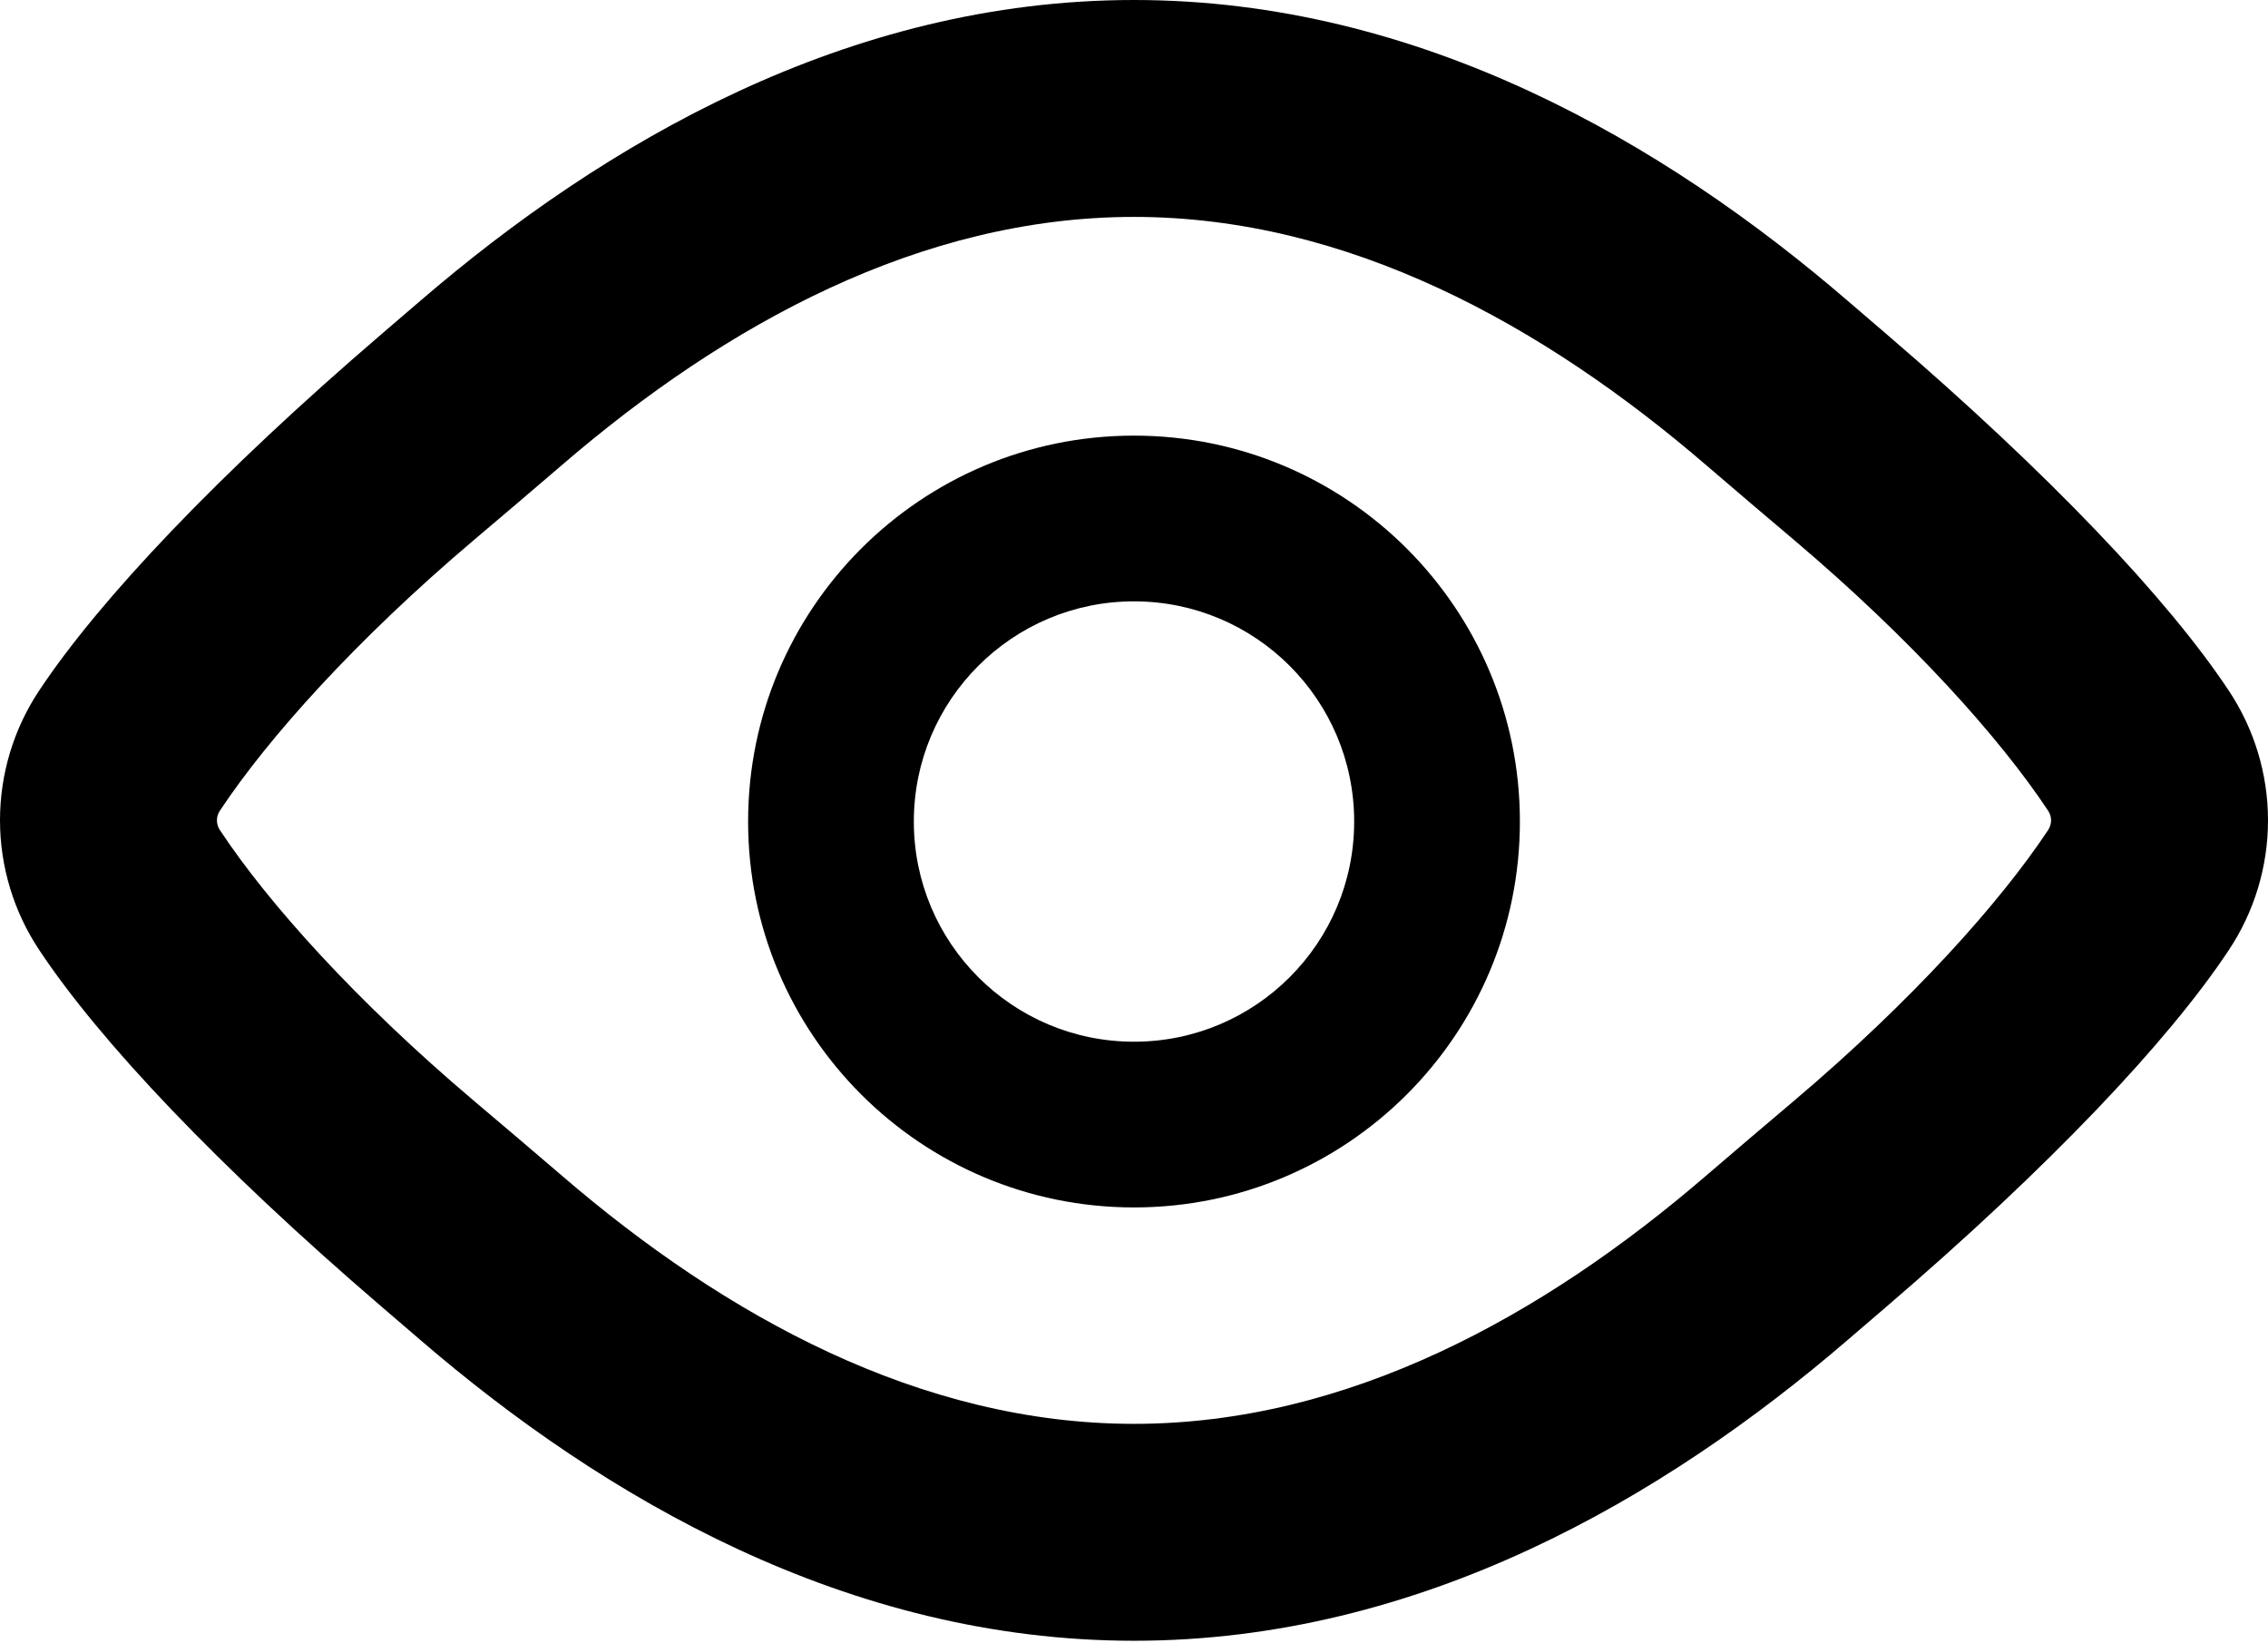 <svg width="958" height="694" viewBox="0 0 958 694" fill="none" xmlns="http://www.w3.org/2000/svg">
<path d="M780.301 126.922C703.22 60.59 599.997 0 479 0C358.003 0 254.841 60.59 177.699 126.922C172.103 131.729 166.619 136.432 161.249 141.038C92.196 200.263 42.136 253.177 16.634 291.543C5.788 307.802 0 326.909 0 346.453C0 365.998 5.788 385.104 16.634 401.363C42.088 439.714 92.006 492.542 160.857 551.641L160.876 551.658C166.365 556.37 171.973 561.184 177.699 566.106C254.78 632.438 358.003 693.028 479 693.028C599.997 693.028 703.159 632.438 780.301 566.106C785.127 561.961 789.869 557.893 794.526 553.899L796.702 552.033C865.781 492.785 915.858 439.857 941.366 401.424C952.212 385.165 958 366.059 958 346.515C958 326.969 952.212 307.863 941.366 291.604C915.858 253.172 865.781 200.243 796.702 140.996L796.666 140.965C791.324 136.383 785.868 131.704 780.301 126.922ZM91.631 346.515C91.631 345.031 92.081 343.583 92.921 342.361C113.289 311.66 150.383 270.267 200.187 228.088L200.188 228.087L200.339 227.959C212.023 218.064 224.405 207.577 237.433 196.368C306.452 136.938 389.031 91.618 479 91.618C568.969 91.618 651.486 136.938 720.567 196.368C733.651 207.626 746.084 218.156 757.813 228.088C807.617 270.267 844.711 311.66 865.079 342.361C865.919 343.583 866.369 345.031 866.369 346.515C866.369 347.998 865.919 349.446 865.079 350.668C844.711 381.368 807.617 422.762 757.813 464.94L757.81 464.943C746.082 474.875 733.65 485.404 720.567 496.66C651.548 556.09 568.969 601.411 479 601.411C389.031 601.411 306.514 556.09 237.433 496.66C224.366 485.428 211.95 474.922 200.237 465.012L200.233 465.008C150.361 422.811 113.25 381.433 92.921 350.668C92.081 349.446 91.631 347.998 91.631 346.515ZM479 510C569.022 510 642 437.023 642 347C642 256.978 569.022 184 479 184C388.978 184 316 256.978 316 347C316 437.023 388.978 510 479 510ZM572 347C572 398.363 530.362 440 479 440C427.638 440 386 398.363 386 347C386 295.638 427.638 254 479 254C530.362 254 572 295.638 572 347Z" fill="black"/>
</svg>
